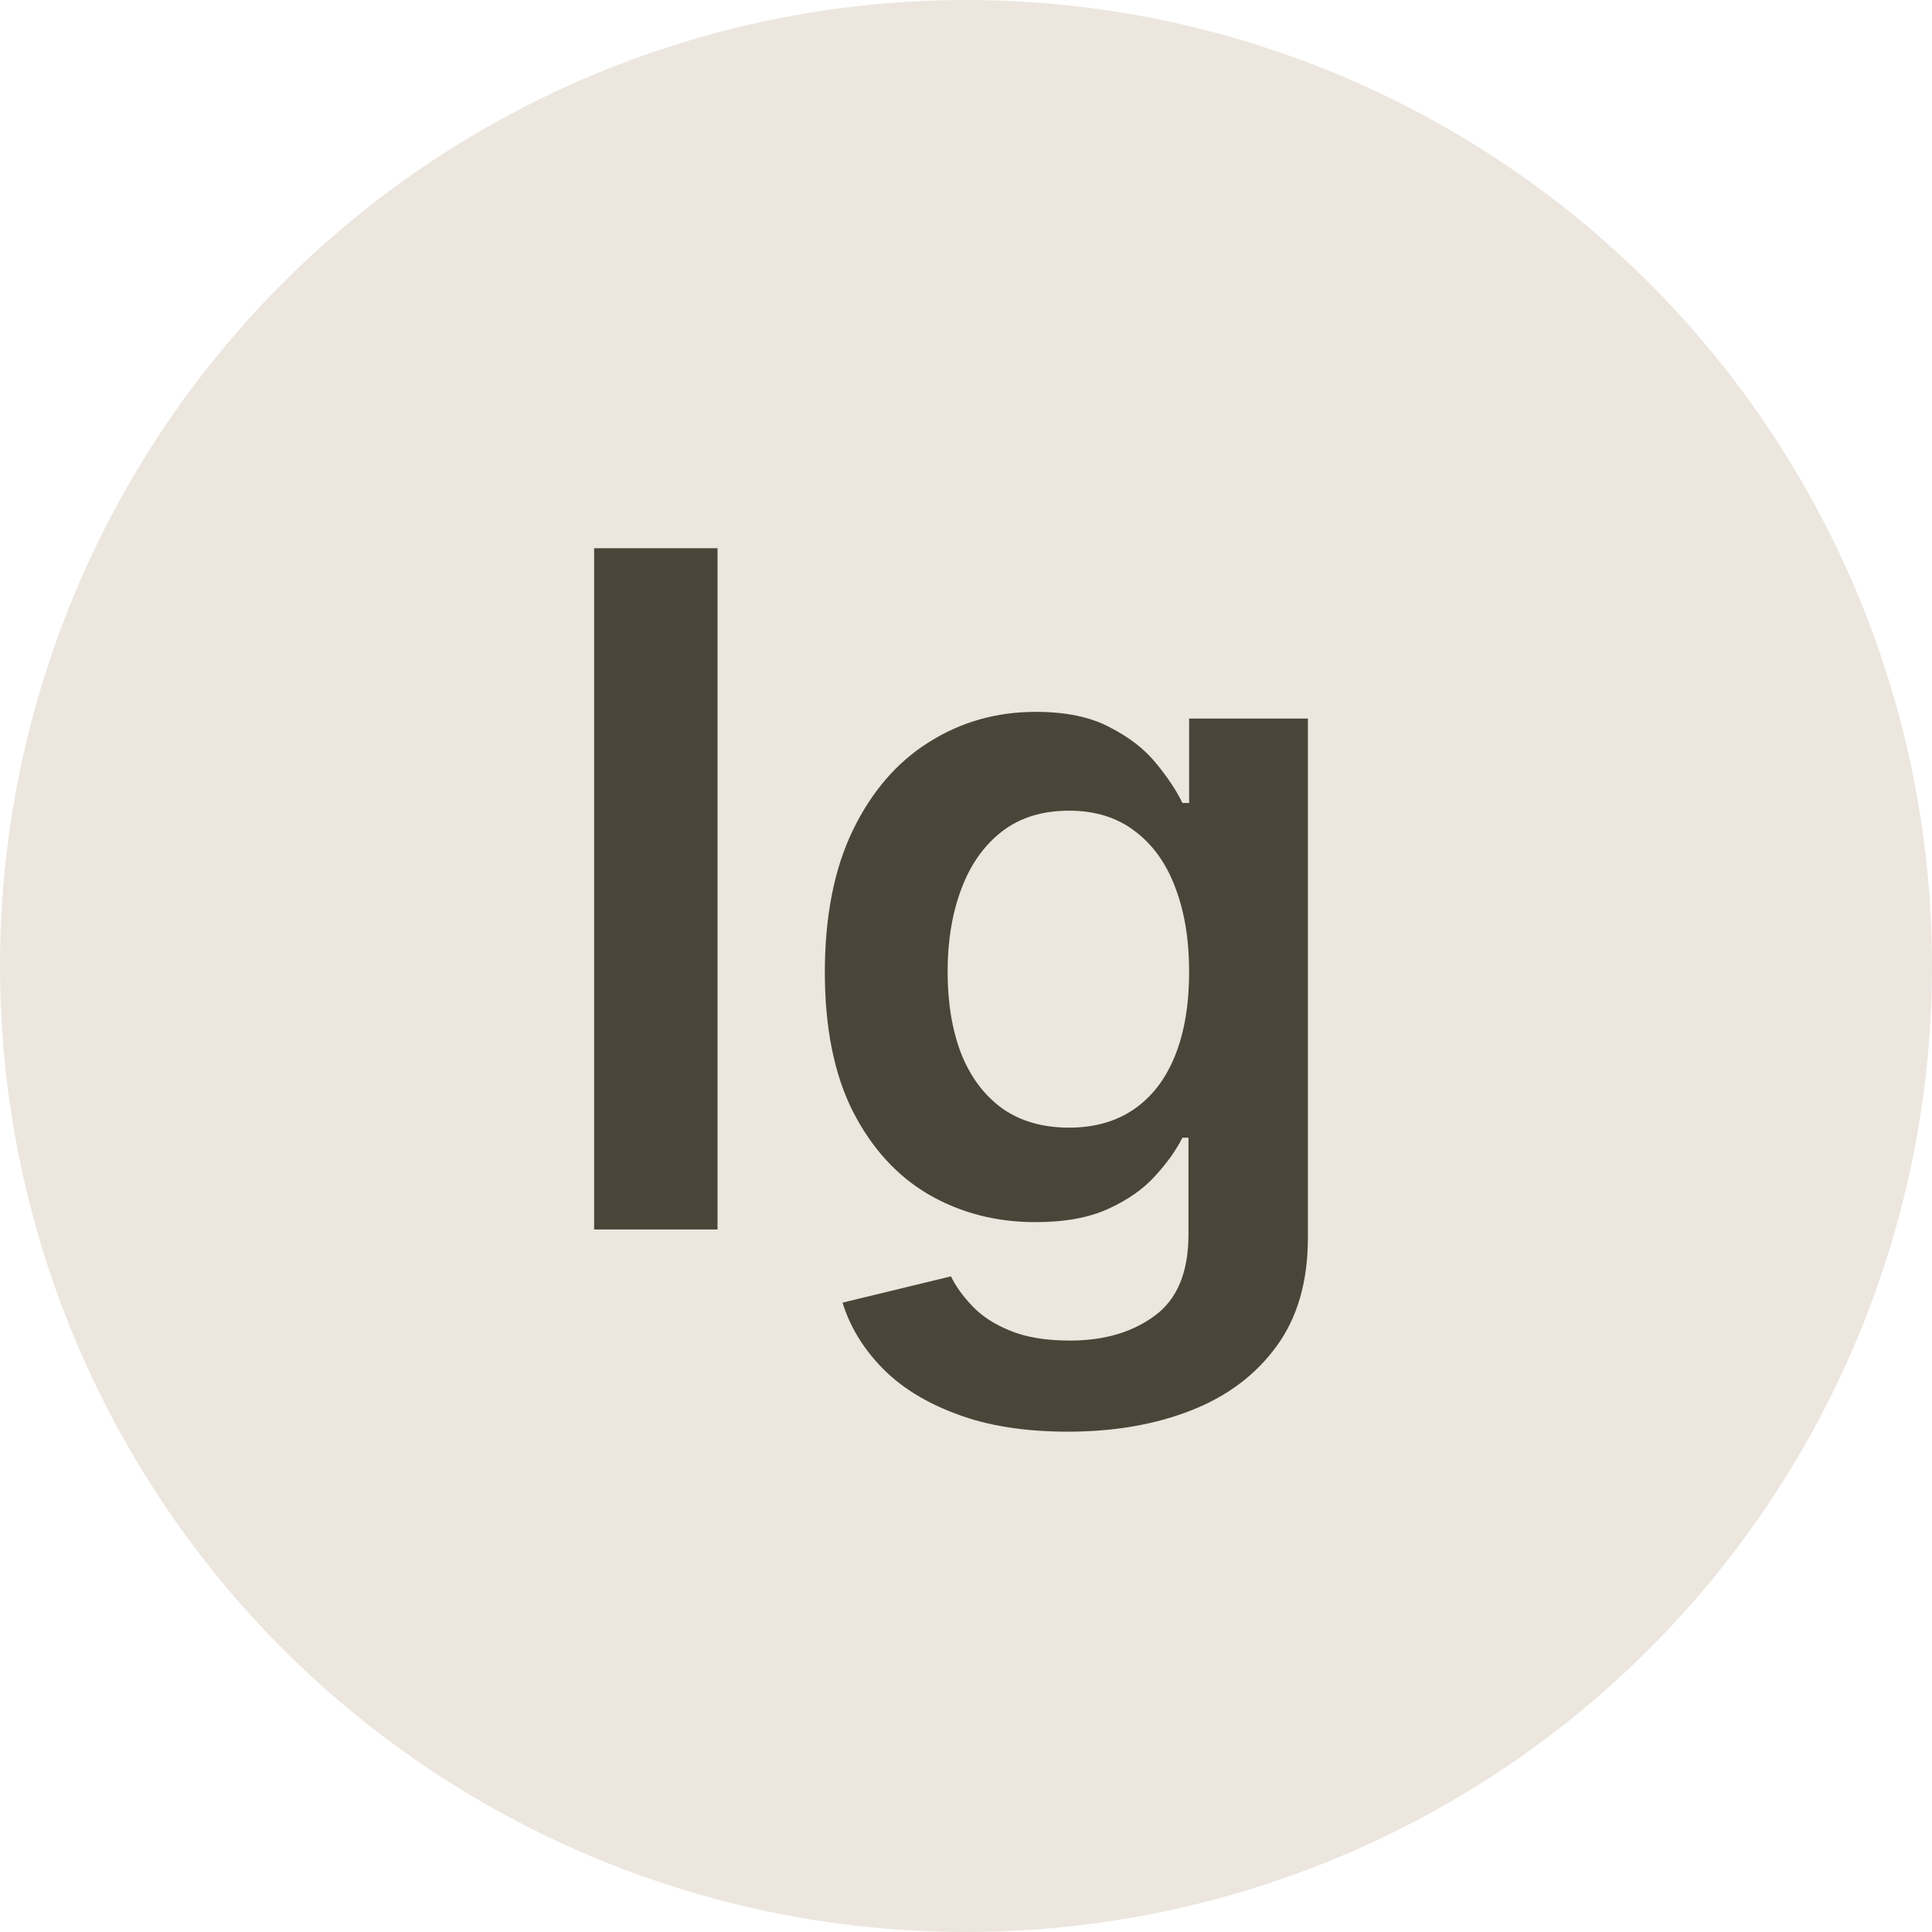 <?xml version="1.0" encoding="UTF-8"?> <svg xmlns="http://www.w3.org/2000/svg" width="33" height="33" viewBox="0 0 33 33" fill="none"><circle cx="16.5" cy="16.5" r="16.5" fill="#ECE6DF"></circle><path d="M12.256 9.364V21H10.148V9.364H12.256ZM18.243 24.454C17.504 24.454 16.87 24.354 16.34 24.153C15.809 23.956 15.383 23.691 15.061 23.358C14.739 23.025 14.516 22.655 14.391 22.25L16.243 21.801C16.326 21.972 16.447 22.14 16.607 22.307C16.766 22.477 16.98 22.617 17.249 22.727C17.521 22.841 17.864 22.898 18.277 22.898C18.86 22.898 19.343 22.756 19.726 22.472C20.108 22.191 20.3 21.729 20.3 21.085V19.432H20.197C20.091 19.644 19.936 19.862 19.732 20.085C19.531 20.309 19.264 20.496 18.93 20.648C18.601 20.799 18.186 20.875 17.686 20.875C17.016 20.875 16.408 20.718 15.862 20.403C15.32 20.085 14.889 19.612 14.567 18.983C14.249 18.35 14.089 17.559 14.089 16.608C14.089 15.65 14.249 14.841 14.567 14.182C14.889 13.519 15.322 13.017 15.868 12.676C16.413 12.331 17.021 12.159 17.692 12.159C18.203 12.159 18.624 12.246 18.953 12.421C19.287 12.591 19.552 12.797 19.749 13.04C19.945 13.278 20.095 13.504 20.197 13.716H20.311V12.273H22.34V21.142C22.34 21.888 22.162 22.506 21.805 22.994C21.449 23.483 20.963 23.849 20.345 24.091C19.728 24.333 19.027 24.454 18.243 24.454ZM18.26 19.261C18.695 19.261 19.067 19.155 19.374 18.943C19.68 18.731 19.913 18.426 20.072 18.028C20.232 17.631 20.311 17.153 20.311 16.597C20.311 16.047 20.232 15.566 20.072 15.153C19.917 14.741 19.686 14.421 19.379 14.193C19.076 13.962 18.703 13.847 18.26 13.847C17.802 13.847 17.419 13.966 17.112 14.204C16.805 14.443 16.574 14.771 16.419 15.188C16.264 15.6 16.186 16.07 16.186 16.597C16.186 17.131 16.264 17.599 16.419 18C16.578 18.398 16.811 18.708 17.118 18.932C17.428 19.151 17.809 19.261 18.26 19.261Z" fill="#4B4539"></path></svg> 